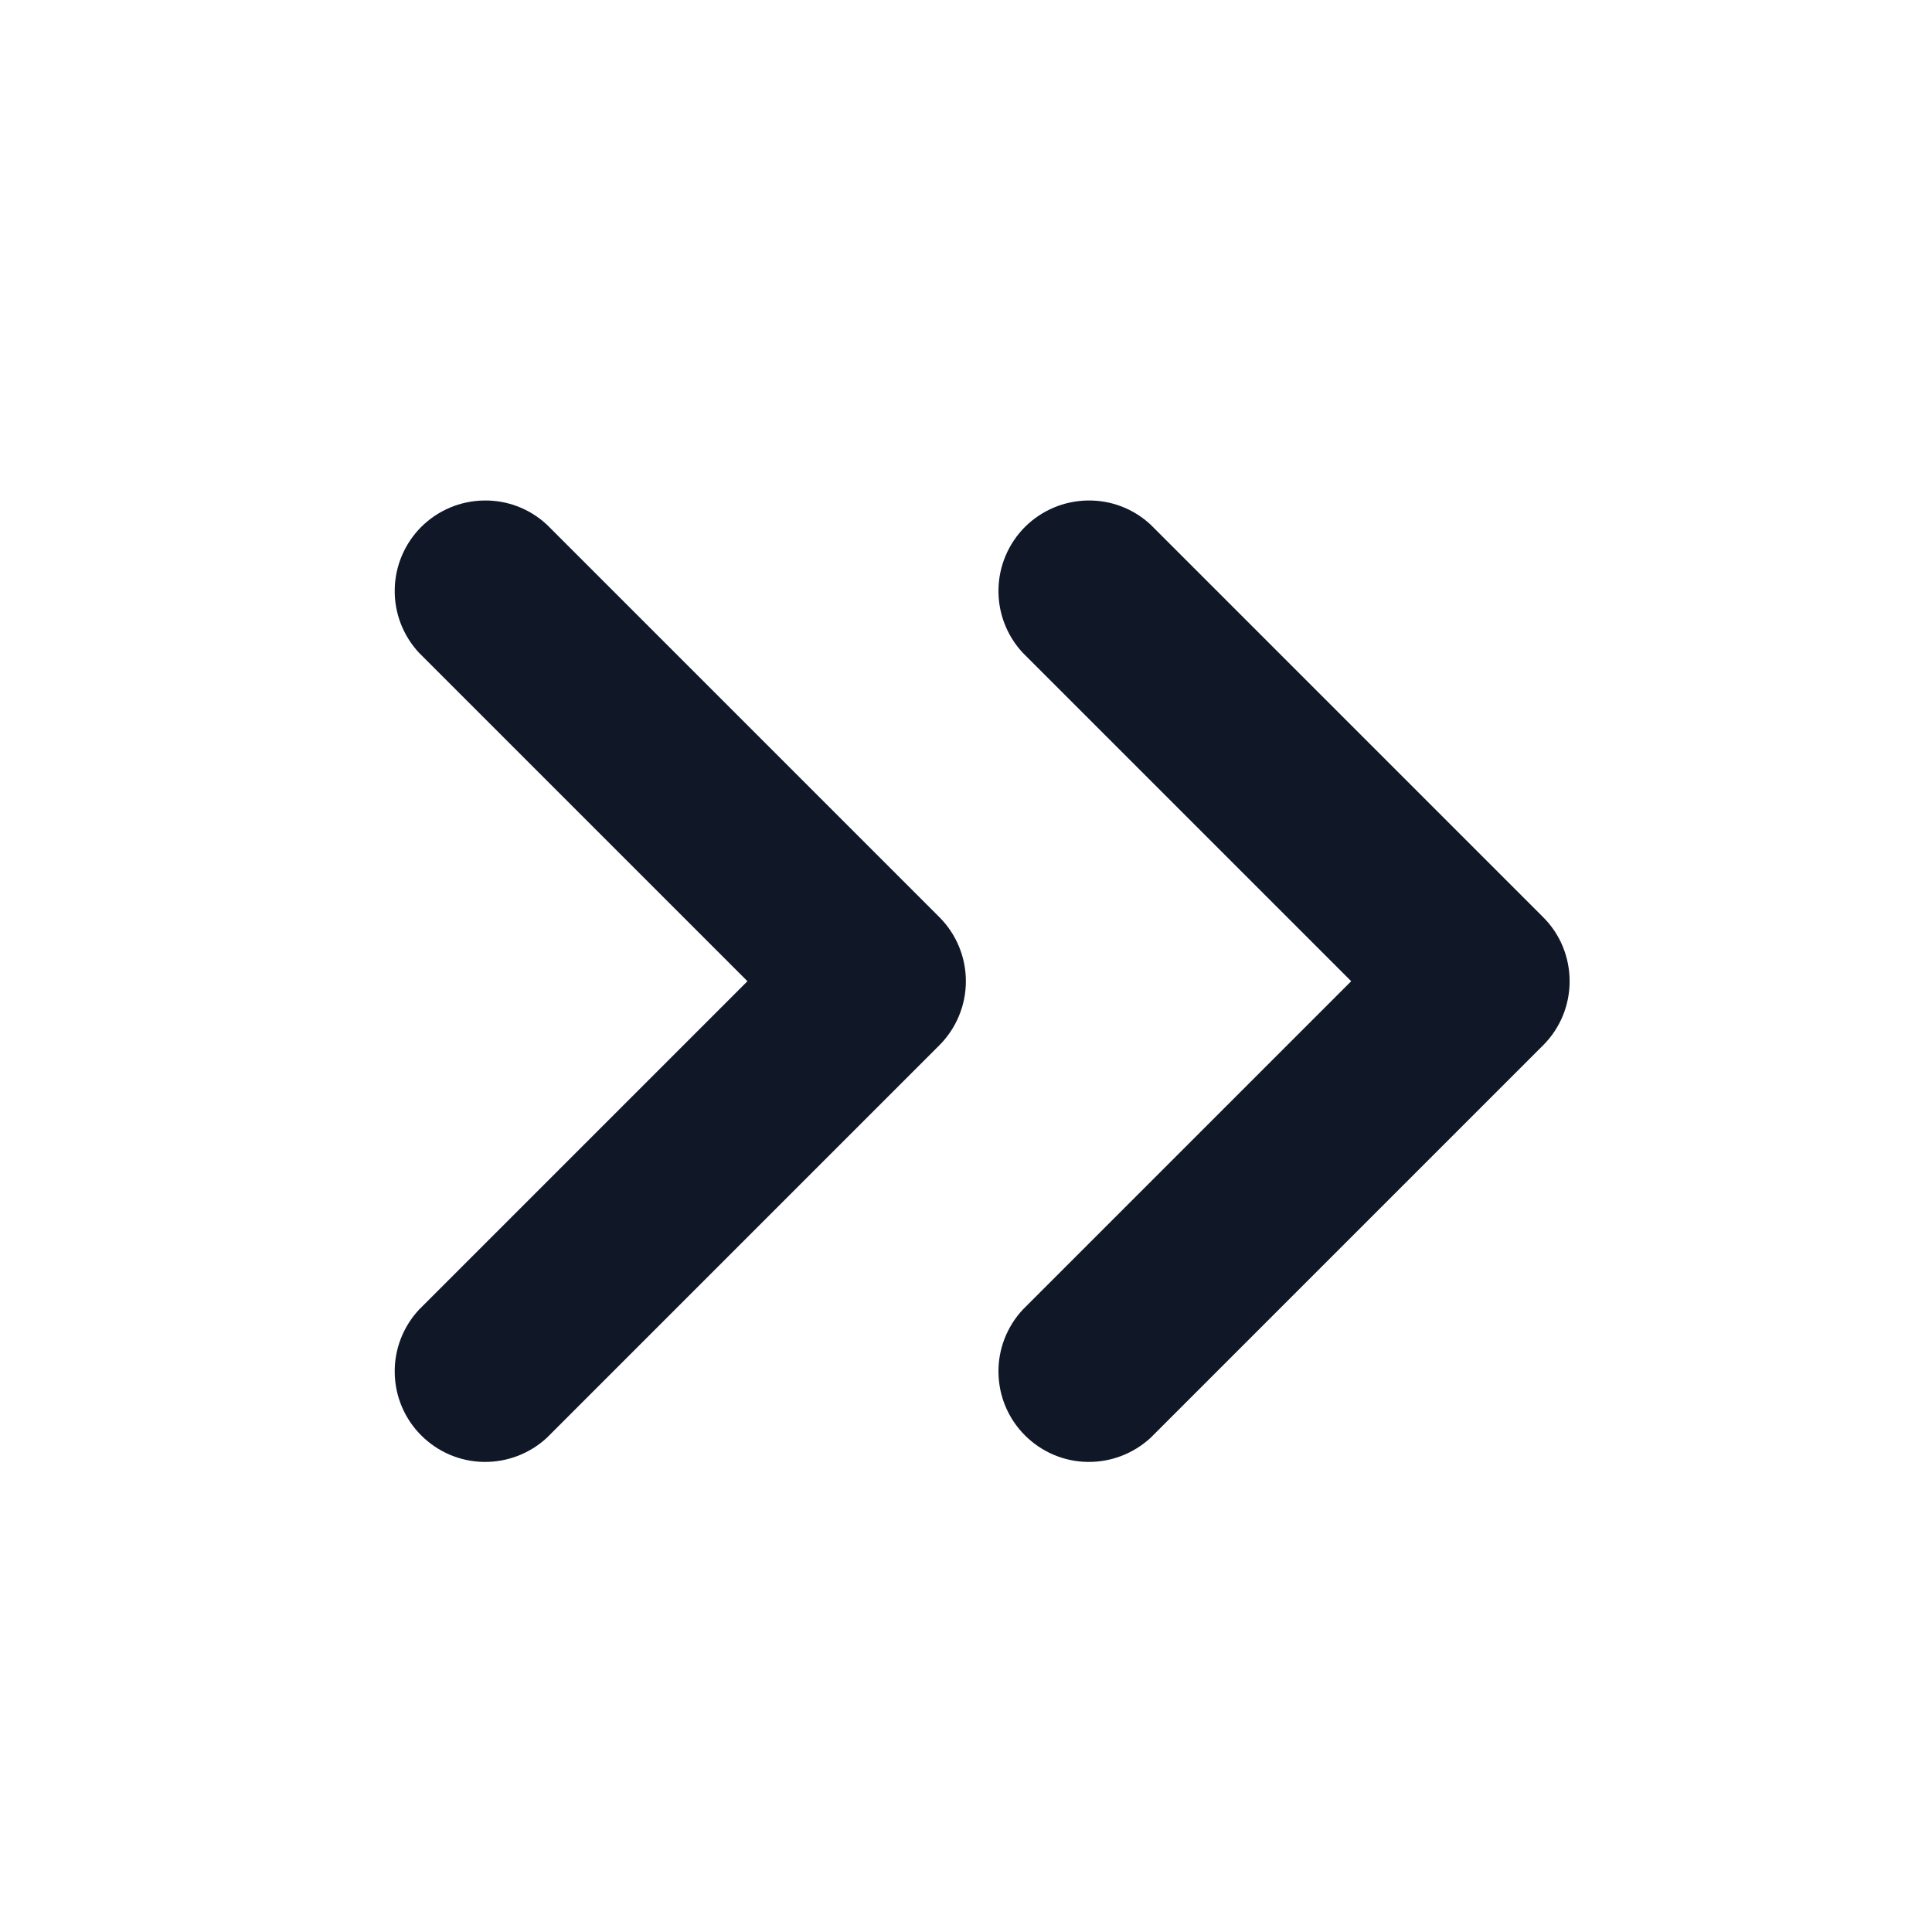<svg width="16" height="16" viewBox="0 0 16 16" fill="none" xmlns="http://www.w3.org/2000/svg">
<path fill-rule="evenodd" clip-rule="evenodd" d="M12.78 7.596C12.921 7.736 12.999 7.927 12.999 8.126C12.999 8.325 12.921 8.515 12.78 8.656L9.53 11.906C9.388 12.038 9.2 12.11 9.006 12.107C8.811 12.104 8.626 12.025 8.488 11.887C8.351 11.75 8.272 11.565 8.269 11.37C8.265 11.176 8.338 10.988 8.47 10.846L11.19 8.126L8.47 5.406C8.338 5.264 8.265 5.076 8.269 4.881C8.272 4.687 8.351 4.502 8.488 4.364C8.626 4.227 8.811 4.148 9.006 4.145C9.2 4.141 9.388 4.213 9.53 4.346L12.78 7.596ZM4.53 4.346L7.78 7.596C7.92 7.736 7.999 7.927 7.999 8.126C7.999 8.325 7.92 8.515 7.78 8.656L4.53 11.906C4.388 12.038 4.2 12.11 4.006 12.107C3.811 12.104 3.626 12.025 3.488 11.887C3.351 11.75 3.272 11.565 3.269 11.37C3.265 11.176 3.338 10.988 3.47 10.846L6.19 8.126L3.47 5.406C3.338 5.264 3.265 5.076 3.269 4.881C3.272 4.687 3.351 4.502 3.488 4.364C3.626 4.227 3.811 4.148 4.006 4.145C4.2 4.141 4.388 4.213 4.53 4.346Z" fill="#101828"/>
</svg>

